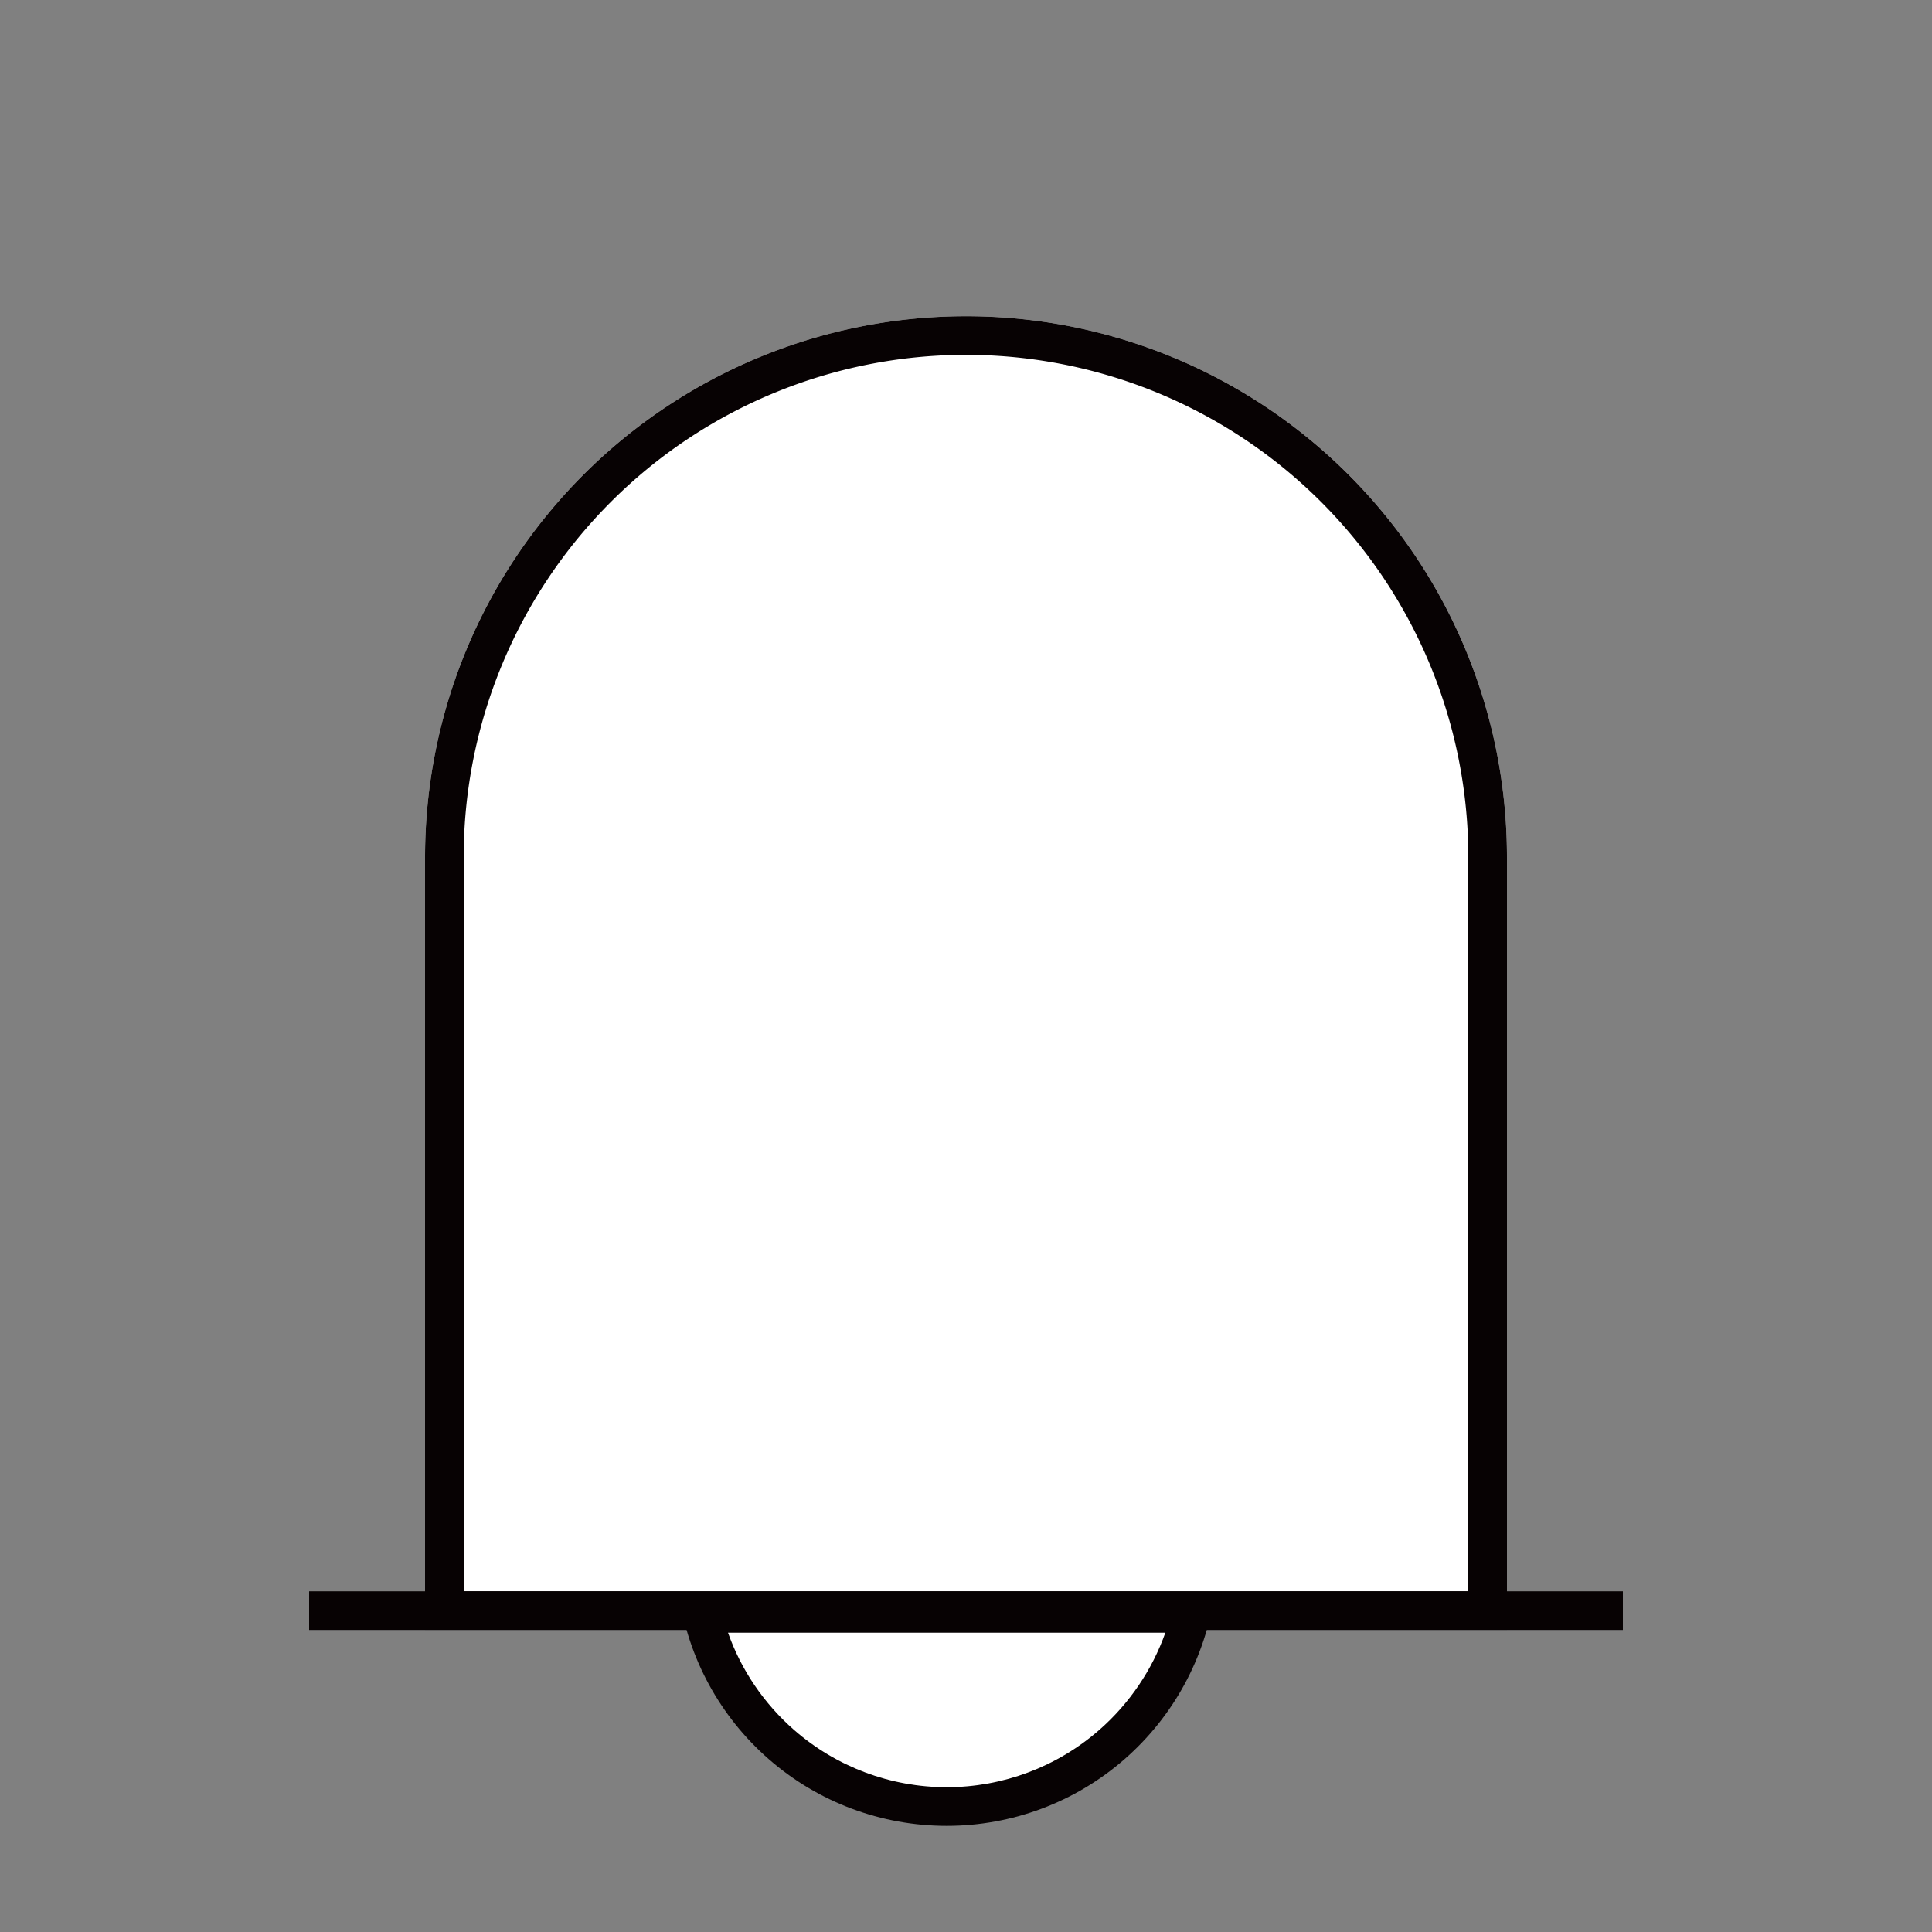 <svg xmlns="http://www.w3.org/2000/svg" xmlns:xlink="http://www.w3.org/1999/xlink" width="50" height="50" viewBox="0 0 50 50">
  <rect x="0" y="0" width="50" height="50" fill="#808080" stroke="none"/>
  <defs>
    <clipPath id="clip-path">
      <rect id="矩形_1710" data-name="矩形 1710" width="50" height="50" transform="translate(1242 6692)" fill="#fff"/>
    </clipPath>
  </defs>
  <g id="_05" data-name="05" transform="translate(-1242 -6692)" clip-path="url(#clip-path)">
    <g id="组_272" data-name="组 272" transform="translate(69 2438.184)">
      <g id="矩形_1595" data-name="矩形 1595" transform="translate(1184 4262)" fill="#fff" stroke="#070203" stroke-width="1">
        <path d="M14,0h0A14,14,0,0,1,28,14V34a0,0,0,0,1,0,0H0a0,0,0,0,1,0,0V14A14,14,0,0,1,14,0Z" stroke="none"/>
        <path d="M14,.5h0A13.5,13.5,0,0,1,27.5,14V33.5a0,0,0,0,1,0,0H.5a0,0,0,0,1,0,0V14A13.5,13.5,0,0,1,14,.5Z" fill="none"/>
      </g>
      <rect id="矩形_1596" data-name="矩形 1596" width="34" height="1" transform="translate(1181 4295)" fill="#070203"/>
      <g id="减去_4" data-name="减去 4" transform="translate(1204.5 4301.07) rotate(180)" fill="#fff">
        <path d="M 13.327 5.499 L 0.673 5.499 C 0.984 4.19 1.698 3.001 2.724 2.105 C 3.907 1.07 5.425 0.501 6.999 0.501 C 8.574 0.501 10.093 1.07 11.276 2.105 C 12.302 3.001 13.017 4.19 13.327 5.499 Z" stroke="none"/>
        <path d="M 12.659 4.999 C 12.318 4.035 11.731 3.166 10.947 2.481 C 9.855 1.527 8.453 1.001 6.999 1.001 C 5.546 1.001 4.145 1.527 3.053 2.481 C 2.27 3.166 1.683 4.035 1.341 4.999 L 12.659 4.999 M 13.93 5.999 L 0.07 5.999 C 0.307 4.348 1.133 2.831 2.395 1.728 C 3.669 0.614 5.304 0.001 6.999 0.001 C 8.695 0.001 10.331 0.614 11.605 1.728 C 12.868 2.831 13.693 4.348 13.93 5.998 L 13.93 5.999 Z" stroke="none" fill="#070203"/>
      </g>
    </g>
  </g>
</svg>
